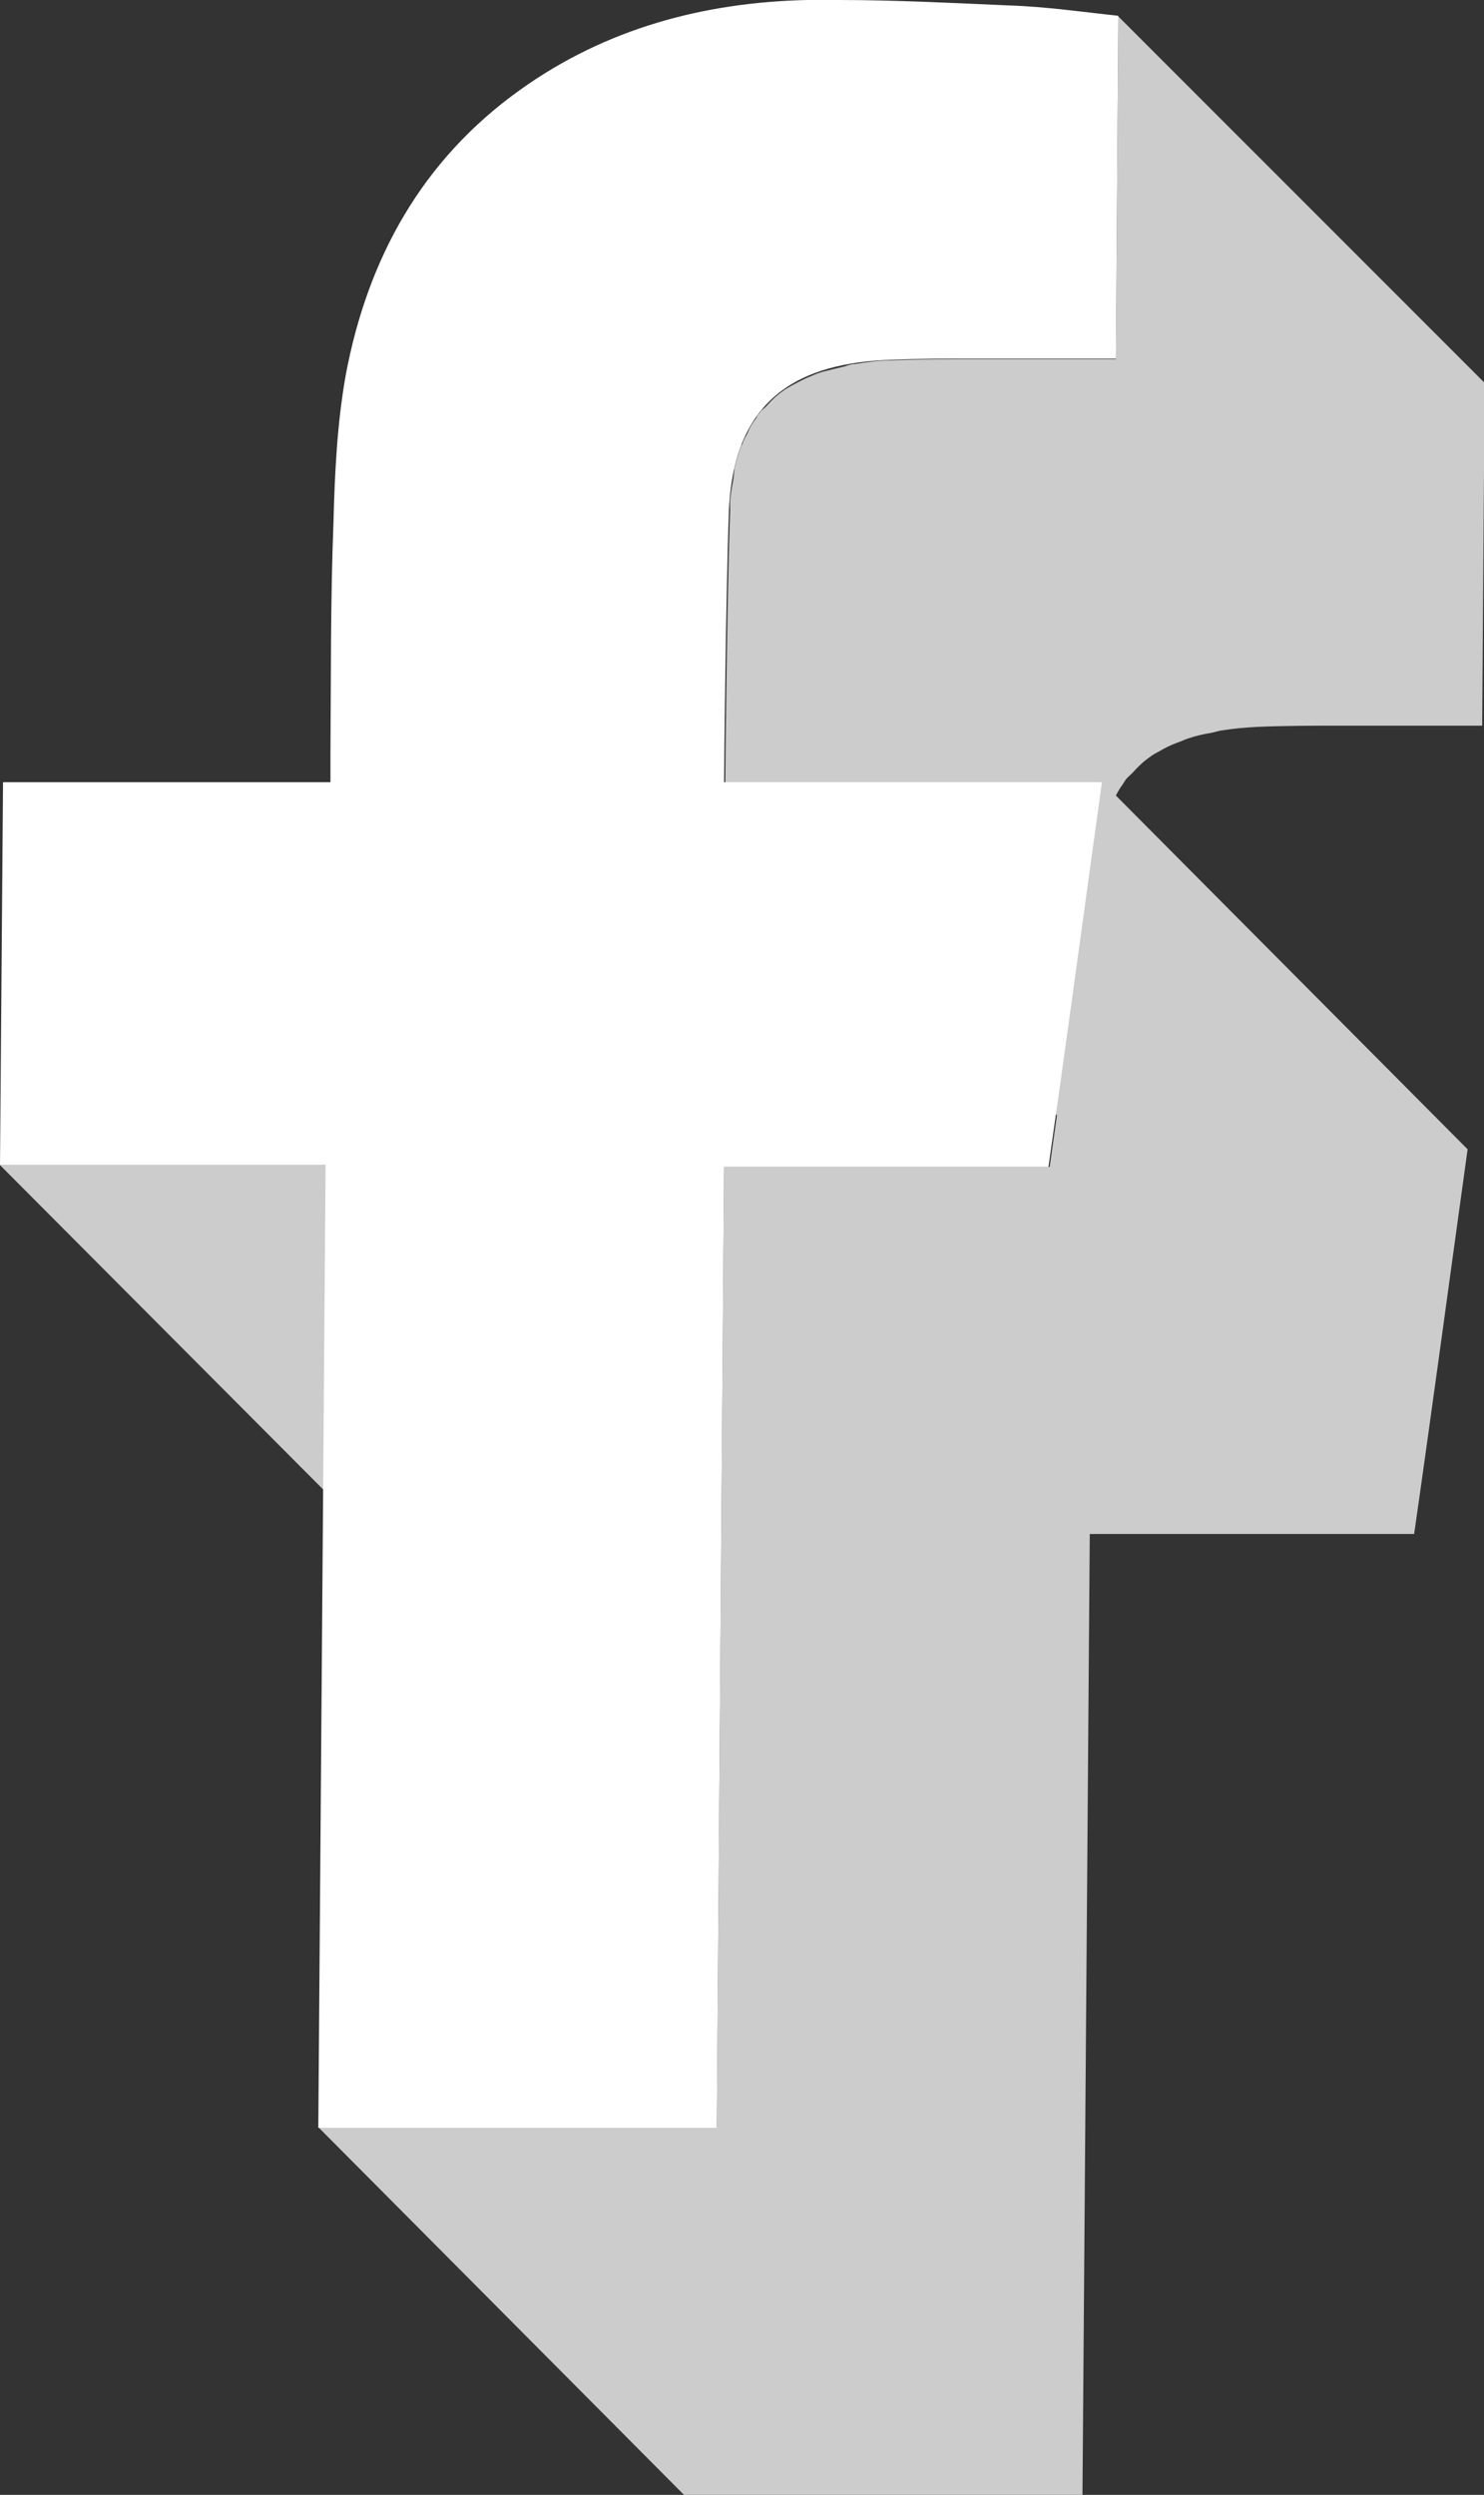 <?xml version="1.0" encoding="UTF-8"?><svg xmlns="http://www.w3.org/2000/svg" viewBox="0 0 24.43 41.05"><rect x="0" y="0" width="24.43" height="41.05" fill="#333333" stroke="none"/><defs><style>.cls-1{fill:#fff;}.cls-2{fill:#ccc;mix-blend-mode:multiply;}.cls-3{isolation:isolate;}</style></defs><g class="cls-3"><g id="Capa_2"><g id="Layer_1"><g><polygon class="cls-2" points="11.39 25.21 5.36 19.17 0 19.17 6.02 25.21 11.39 25.21"/><path class="cls-2" d="M11.92,19.19l-.12,15.81H5.24l6.02,6.05h6.56l.12-15.81h5.34c.3-2.09,.58-4.17,.88-6.33l-5.79-5.82c.03-.06,.07-.13,.11-.18,.02-.03,.03-.05,.05-.08,.03-.04,.07-.07,.11-.11,.08-.09,.17-.18,.27-.25,.05-.04,.1-.07,.16-.1,.1-.06,.2-.11,.31-.15,.06-.02,.12-.05,.18-.07,.12-.04,.24-.07,.37-.09,.06-.01,.11-.03,.17-.04,.19-.03,.39-.05,.6-.06,.46-.02,.93-.02,1.39-.02,.62,0,1.24,0,1.86,0h.45l.04-5.64L18.41,.27l-.04,5.64h-.45c-.62,0-1.24,0-1.86,0-.46,0-.93,0-1.39,.02-.21,0-.41,.03-.6,.06-.06,0-.11,.02-.17,.04-.13,.03-.25,.06-.37,.09-.06,.02-.12,.04-.18,.07-.11,.04-.21,.1-.31,.15-.05,.03-.11,.06-.16,.1-.1,.07-.19,.16-.27,.25-.03,.03-.06,.05-.09,.08,0,.01-.01,.02-.02,.03-.02,.02-.04,.05-.05,.08-.04,.05-.08,.11-.11,.17-.02,.04-.04,.1-.07,.14-.01,.03-.03,.06-.04,.09,0,.02-.02,.04-.03,.06-.04,.11-.08,.24-.11,.37,0,0,0,.02,0,.03-.01,.05-.01,.11-.02,.16-.02,.11-.04,.22-.05,.34,0,.05,0,.11,0,.16-.05,1.34-.08,4.31-.08,4.47l5.46,5.48c-.04,.28-.08,.57-.12,.85h-5.34Z"/><path class="cls-1" d="M13.81,0c.94,0,1.88,.05,2.81,.09,.61,.02,1.22,.11,1.79,.17l-.04,5.64h-.45c-.62,0-1.24,0-1.86,0-.46,0-.93,0-1.39,.02-1.49,.05-2.59,.61-2.67,2.48-.05,1.34-.08,4.31-.08,4.47,.08,0,1.55,0,3.04,0,.74,0,1.47,0,1.97,0h1.21c-.3,2.16-.58,4.24-.88,6.33h-5.34l-.12,15.81H5.24l.12-15.84H0l.05-6.3H5.44v-.47c.01-1.27,0-2.54,.05-3.81,.02-.8,.06-1.62,.2-2.41,.36-1.93,1.26-3.55,2.87-4.7C9.97,.47,11.58,.04,13.28,0c.17,0,.35,0,.52,0Z"/></g></g></g></g></svg>